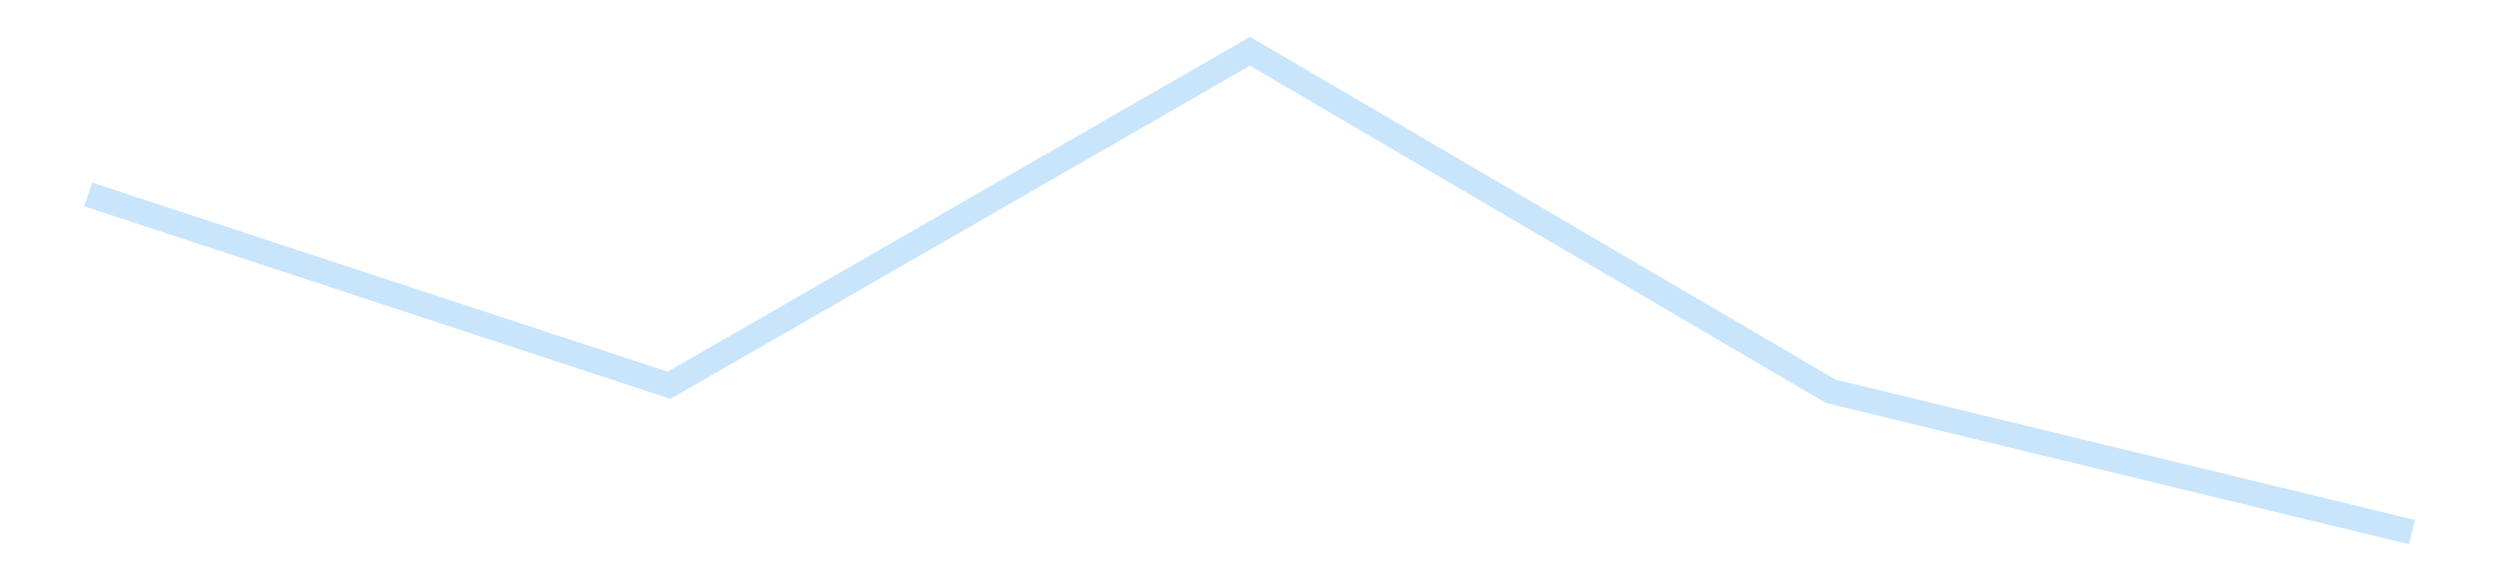 <?xml version='1.0' encoding='utf-8'?>
<svg xmlns="http://www.w3.org/2000/svg" xmlns:xlink="http://www.w3.org/1999/xlink" id="chart-0531ab73-353d-464a-9499-fc0364e0ab7f" class="pygal-chart pygal-sparkline" viewBox="0 0 300 70" width="300" height="70"><!--Generated with pygal 3.0.4 (lxml) ©Kozea 2012-2016 on 2025-11-03--><!--http://pygal.org--><!--http://github.com/Kozea/pygal--><defs><style type="text/css">#chart-0531ab73-353d-464a-9499-fc0364e0ab7f{-webkit-user-select:none;-webkit-font-smoothing:antialiased;font-family:Consolas,"Liberation Mono",Menlo,Courier,monospace}#chart-0531ab73-353d-464a-9499-fc0364e0ab7f .title{font-family:Consolas,"Liberation Mono",Menlo,Courier,monospace;font-size:16px}#chart-0531ab73-353d-464a-9499-fc0364e0ab7f .legends .legend text{font-family:Consolas,"Liberation Mono",Menlo,Courier,monospace;font-size:14px}#chart-0531ab73-353d-464a-9499-fc0364e0ab7f .axis text{font-family:Consolas,"Liberation Mono",Menlo,Courier,monospace;font-size:10px}#chart-0531ab73-353d-464a-9499-fc0364e0ab7f .axis text.major{font-family:Consolas,"Liberation Mono",Menlo,Courier,monospace;font-size:10px}#chart-0531ab73-353d-464a-9499-fc0364e0ab7f .text-overlay text.value{font-family:Consolas,"Liberation Mono",Menlo,Courier,monospace;font-size:16px}#chart-0531ab73-353d-464a-9499-fc0364e0ab7f .text-overlay text.label{font-family:Consolas,"Liberation Mono",Menlo,Courier,monospace;font-size:10px}#chart-0531ab73-353d-464a-9499-fc0364e0ab7f .tooltip{font-family:Consolas,"Liberation Mono",Menlo,Courier,monospace;font-size:14px}#chart-0531ab73-353d-464a-9499-fc0364e0ab7f text.no_data{font-family:Consolas,"Liberation Mono",Menlo,Courier,monospace;font-size:64px}
#chart-0531ab73-353d-464a-9499-fc0364e0ab7f{background-color:transparent}#chart-0531ab73-353d-464a-9499-fc0364e0ab7f path,#chart-0531ab73-353d-464a-9499-fc0364e0ab7f line,#chart-0531ab73-353d-464a-9499-fc0364e0ab7f rect,#chart-0531ab73-353d-464a-9499-fc0364e0ab7f circle{-webkit-transition:150ms;-moz-transition:150ms;transition:150ms}#chart-0531ab73-353d-464a-9499-fc0364e0ab7f .graph &gt; .background{fill:transparent}#chart-0531ab73-353d-464a-9499-fc0364e0ab7f .plot &gt; .background{fill:transparent}#chart-0531ab73-353d-464a-9499-fc0364e0ab7f .graph{fill:rgba(0,0,0,.87)}#chart-0531ab73-353d-464a-9499-fc0364e0ab7f text.no_data{fill:rgba(0,0,0,1)}#chart-0531ab73-353d-464a-9499-fc0364e0ab7f .title{fill:rgba(0,0,0,1)}#chart-0531ab73-353d-464a-9499-fc0364e0ab7f .legends .legend text{fill:rgba(0,0,0,.87)}#chart-0531ab73-353d-464a-9499-fc0364e0ab7f .legends .legend:hover text{fill:rgba(0,0,0,1)}#chart-0531ab73-353d-464a-9499-fc0364e0ab7f .axis .line{stroke:rgba(0,0,0,1)}#chart-0531ab73-353d-464a-9499-fc0364e0ab7f .axis .guide.line{stroke:rgba(0,0,0,.54)}#chart-0531ab73-353d-464a-9499-fc0364e0ab7f .axis .major.line{stroke:rgba(0,0,0,.87)}#chart-0531ab73-353d-464a-9499-fc0364e0ab7f .axis text.major{fill:rgba(0,0,0,1)}#chart-0531ab73-353d-464a-9499-fc0364e0ab7f .axis.y .guides:hover .guide.line,#chart-0531ab73-353d-464a-9499-fc0364e0ab7f .line-graph .axis.x .guides:hover .guide.line,#chart-0531ab73-353d-464a-9499-fc0364e0ab7f .stackedline-graph .axis.x .guides:hover .guide.line,#chart-0531ab73-353d-464a-9499-fc0364e0ab7f .xy-graph .axis.x .guides:hover .guide.line{stroke:rgba(0,0,0,1)}#chart-0531ab73-353d-464a-9499-fc0364e0ab7f .axis .guides:hover text{fill:rgba(0,0,0,1)}#chart-0531ab73-353d-464a-9499-fc0364e0ab7f .reactive{fill-opacity:.7;stroke-opacity:.8;stroke-width:3}#chart-0531ab73-353d-464a-9499-fc0364e0ab7f .ci{stroke:rgba(0,0,0,.87)}#chart-0531ab73-353d-464a-9499-fc0364e0ab7f .reactive.active,#chart-0531ab73-353d-464a-9499-fc0364e0ab7f .active .reactive{fill-opacity:.8;stroke-opacity:.9;stroke-width:4}#chart-0531ab73-353d-464a-9499-fc0364e0ab7f .ci .reactive.active{stroke-width:1.5}#chart-0531ab73-353d-464a-9499-fc0364e0ab7f .series text{fill:rgba(0,0,0,1)}#chart-0531ab73-353d-464a-9499-fc0364e0ab7f .tooltip rect{fill:transparent;stroke:rgba(0,0,0,1);-webkit-transition:opacity 150ms;-moz-transition:opacity 150ms;transition:opacity 150ms}#chart-0531ab73-353d-464a-9499-fc0364e0ab7f .tooltip .label{fill:rgba(0,0,0,.87)}#chart-0531ab73-353d-464a-9499-fc0364e0ab7f .tooltip .label{fill:rgba(0,0,0,.87)}#chart-0531ab73-353d-464a-9499-fc0364e0ab7f .tooltip .legend{font-size:.8em;fill:rgba(0,0,0,.54)}#chart-0531ab73-353d-464a-9499-fc0364e0ab7f .tooltip .x_label{font-size:.6em;fill:rgba(0,0,0,1)}#chart-0531ab73-353d-464a-9499-fc0364e0ab7f .tooltip .xlink{font-size:.5em;text-decoration:underline}#chart-0531ab73-353d-464a-9499-fc0364e0ab7f .tooltip .value{font-size:1.5em}#chart-0531ab73-353d-464a-9499-fc0364e0ab7f .bound{font-size:.5em}#chart-0531ab73-353d-464a-9499-fc0364e0ab7f .max-value{font-size:.75em;fill:rgba(0,0,0,.54)}#chart-0531ab73-353d-464a-9499-fc0364e0ab7f .map-element{fill:transparent;stroke:rgba(0,0,0,.54) !important}#chart-0531ab73-353d-464a-9499-fc0364e0ab7f .map-element .reactive{fill-opacity:inherit;stroke-opacity:inherit}#chart-0531ab73-353d-464a-9499-fc0364e0ab7f .color-0,#chart-0531ab73-353d-464a-9499-fc0364e0ab7f .color-0 a:visited{stroke:#bbdefb;fill:#bbdefb}#chart-0531ab73-353d-464a-9499-fc0364e0ab7f .text-overlay .color-0 text{fill:black}
#chart-0531ab73-353d-464a-9499-fc0364e0ab7f text.no_data{text-anchor:middle}#chart-0531ab73-353d-464a-9499-fc0364e0ab7f .guide.line{fill:none}#chart-0531ab73-353d-464a-9499-fc0364e0ab7f .centered{text-anchor:middle}#chart-0531ab73-353d-464a-9499-fc0364e0ab7f .title{text-anchor:middle}#chart-0531ab73-353d-464a-9499-fc0364e0ab7f .legends .legend text{fill-opacity:1}#chart-0531ab73-353d-464a-9499-fc0364e0ab7f .axis.x text{text-anchor:middle}#chart-0531ab73-353d-464a-9499-fc0364e0ab7f .axis.x:not(.web) text[transform]{text-anchor:start}#chart-0531ab73-353d-464a-9499-fc0364e0ab7f .axis.x:not(.web) text[transform].backwards{text-anchor:end}#chart-0531ab73-353d-464a-9499-fc0364e0ab7f .axis.y text{text-anchor:end}#chart-0531ab73-353d-464a-9499-fc0364e0ab7f .axis.y text[transform].backwards{text-anchor:start}#chart-0531ab73-353d-464a-9499-fc0364e0ab7f .axis.y2 text{text-anchor:start}#chart-0531ab73-353d-464a-9499-fc0364e0ab7f .axis.y2 text[transform].backwards{text-anchor:end}#chart-0531ab73-353d-464a-9499-fc0364e0ab7f .axis .guide.line{stroke-dasharray:4,4;stroke:black}#chart-0531ab73-353d-464a-9499-fc0364e0ab7f .axis .major.guide.line{stroke-dasharray:6,6;stroke:black}#chart-0531ab73-353d-464a-9499-fc0364e0ab7f .horizontal .axis.y .guide.line,#chart-0531ab73-353d-464a-9499-fc0364e0ab7f .horizontal .axis.y2 .guide.line,#chart-0531ab73-353d-464a-9499-fc0364e0ab7f .vertical .axis.x .guide.line{opacity:0}#chart-0531ab73-353d-464a-9499-fc0364e0ab7f .horizontal .axis.always_show .guide.line,#chart-0531ab73-353d-464a-9499-fc0364e0ab7f .vertical .axis.always_show .guide.line{opacity:1 !important}#chart-0531ab73-353d-464a-9499-fc0364e0ab7f .axis.y .guides:hover .guide.line,#chart-0531ab73-353d-464a-9499-fc0364e0ab7f .axis.y2 .guides:hover .guide.line,#chart-0531ab73-353d-464a-9499-fc0364e0ab7f .axis.x .guides:hover .guide.line{opacity:1}#chart-0531ab73-353d-464a-9499-fc0364e0ab7f .axis .guides:hover text{opacity:1}#chart-0531ab73-353d-464a-9499-fc0364e0ab7f .nofill{fill:none}#chart-0531ab73-353d-464a-9499-fc0364e0ab7f .subtle-fill{fill-opacity:.2}#chart-0531ab73-353d-464a-9499-fc0364e0ab7f .dot{stroke-width:1px;fill-opacity:1;stroke-opacity:1}#chart-0531ab73-353d-464a-9499-fc0364e0ab7f .dot.active{stroke-width:5px}#chart-0531ab73-353d-464a-9499-fc0364e0ab7f .dot.negative{fill:transparent}#chart-0531ab73-353d-464a-9499-fc0364e0ab7f text,#chart-0531ab73-353d-464a-9499-fc0364e0ab7f tspan{stroke:none !important}#chart-0531ab73-353d-464a-9499-fc0364e0ab7f .series text.active{opacity:1}#chart-0531ab73-353d-464a-9499-fc0364e0ab7f .tooltip rect{fill-opacity:.95;stroke-width:.5}#chart-0531ab73-353d-464a-9499-fc0364e0ab7f .tooltip text{fill-opacity:1}#chart-0531ab73-353d-464a-9499-fc0364e0ab7f .showable{visibility:hidden}#chart-0531ab73-353d-464a-9499-fc0364e0ab7f .showable.shown{visibility:visible}#chart-0531ab73-353d-464a-9499-fc0364e0ab7f .gauge-background{fill:rgba(229,229,229,1);stroke:none}#chart-0531ab73-353d-464a-9499-fc0364e0ab7f .bg-lines{stroke:transparent;stroke-width:2px}</style><script type="text/javascript">window.pygal = window.pygal || {};window.pygal.config = window.pygal.config || {};window.pygal.config['0531ab73-353d-464a-9499-fc0364e0ab7f'] = {"allow_interruptions": false, "box_mode": "extremes", "classes": ["pygal-chart", "pygal-sparkline"], "css": ["file://style.css", "file://graph.css"], "defs": [], "disable_xml_declaration": false, "dots_size": 2.5, "dynamic_print_values": false, "explicit_size": true, "fill": false, "force_uri_protocol": "https", "formatter": null, "half_pie": false, "height": 70, "include_x_axis": false, "inner_radius": 0, "interpolate": null, "interpolation_parameters": {}, "interpolation_precision": 250, "inverse_y_axis": false, "js": [], "legend_at_bottom": false, "legend_at_bottom_columns": null, "legend_box_size": 12, "logarithmic": false, "margin": 5, "margin_bottom": null, "margin_left": null, "margin_right": null, "margin_top": null, "max_scale": 2, "min_scale": 1, "missing_value_fill_truncation": "x", "no_data_text": "", "no_prefix": false, "order_min": null, "pretty_print": false, "print_labels": false, "print_values": false, "print_values_position": "center", "print_zeroes": true, "range": null, "rounded_bars": null, "secondary_range": null, "show_dots": false, "show_legend": false, "show_minor_x_labels": true, "show_minor_y_labels": true, "show_only_major_dots": false, "show_x_guides": false, "show_x_labels": false, "show_y_guides": true, "show_y_labels": false, "spacing": 0, "stack_from_top": false, "strict": false, "stroke": true, "stroke_style": null, "style": {"background": "transparent", "ci_colors": [], "colors": ["#bbdefb"], "dot_opacity": "1", "font_family": "Consolas, \"Liberation Mono\", Menlo, Courier, monospace", "foreground": "rgba(0, 0, 0, .87)", "foreground_strong": "rgba(0, 0, 0, 1)", "foreground_subtle": "rgba(0, 0, 0, .54)", "guide_stroke_color": "black", "guide_stroke_dasharray": "4,4", "label_font_family": "Consolas, \"Liberation Mono\", Menlo, Courier, monospace", "label_font_size": 10, "legend_font_family": "Consolas, \"Liberation Mono\", Menlo, Courier, monospace", "legend_font_size": 14, "major_guide_stroke_color": "black", "major_guide_stroke_dasharray": "6,6", "major_label_font_family": "Consolas, \"Liberation Mono\", Menlo, Courier, monospace", "major_label_font_size": 10, "no_data_font_family": "Consolas, \"Liberation Mono\", Menlo, Courier, monospace", "no_data_font_size": 64, "opacity": ".7", "opacity_hover": ".8", "plot_background": "transparent", "stroke_opacity": ".8", "stroke_opacity_hover": ".9", "stroke_width": 3, "stroke_width_hover": "4", "title_font_family": "Consolas, \"Liberation Mono\", Menlo, Courier, monospace", "title_font_size": 16, "tooltip_font_family": "Consolas, \"Liberation Mono\", Menlo, Courier, monospace", "tooltip_font_size": 14, "transition": "150ms", "value_background": "rgba(229, 229, 229, 1)", "value_colors": [], "value_font_family": "Consolas, \"Liberation Mono\", Menlo, Courier, monospace", "value_font_size": 16, "value_label_font_family": "Consolas, \"Liberation Mono\", Menlo, Courier, monospace", "value_label_font_size": 10}, "title": null, "tooltip_border_radius": 0, "tooltip_fancy_mode": true, "truncate_label": null, "truncate_legend": null, "width": 300, "x_label_rotation": 0, "x_labels": null, "x_labels_major": null, "x_labels_major_count": null, "x_labels_major_every": null, "x_title": null, "xrange": null, "y_label_rotation": 0, "y_labels": null, "y_labels_major": null, "y_labels_major_count": null, "y_labels_major_every": null, "y_title": null, "zero": 0, "legends": [""]}</script></defs><title>Pygal</title><g class="graph line-graph vertical"><rect x="0" y="0" width="300" height="70" class="background"/><g transform="translate(5, 5)" class="plot"><rect x="0" y="0" width="290" height="60" class="background"/><g class="series serie-0 color-0"><path d="M5.577 18.336 L75.288 41.234 145 1.154 214.712 41.963 284.423 58.846" class="line reactive nofill"/></g></g><g class="titles"/><g transform="translate(5, 5)" class="plot overlay"><g class="series serie-0 color-0"/></g><g transform="translate(5, 5)" class="plot text-overlay"><g class="series serie-0 color-0"/></g><g transform="translate(5, 5)" class="plot tooltip-overlay"><g transform="translate(0 0)" style="opacity: 0" class="tooltip"><rect rx="0" ry="0" width="0" height="0" class="tooltip-box"/><g class="text"/></g></g></g></svg>